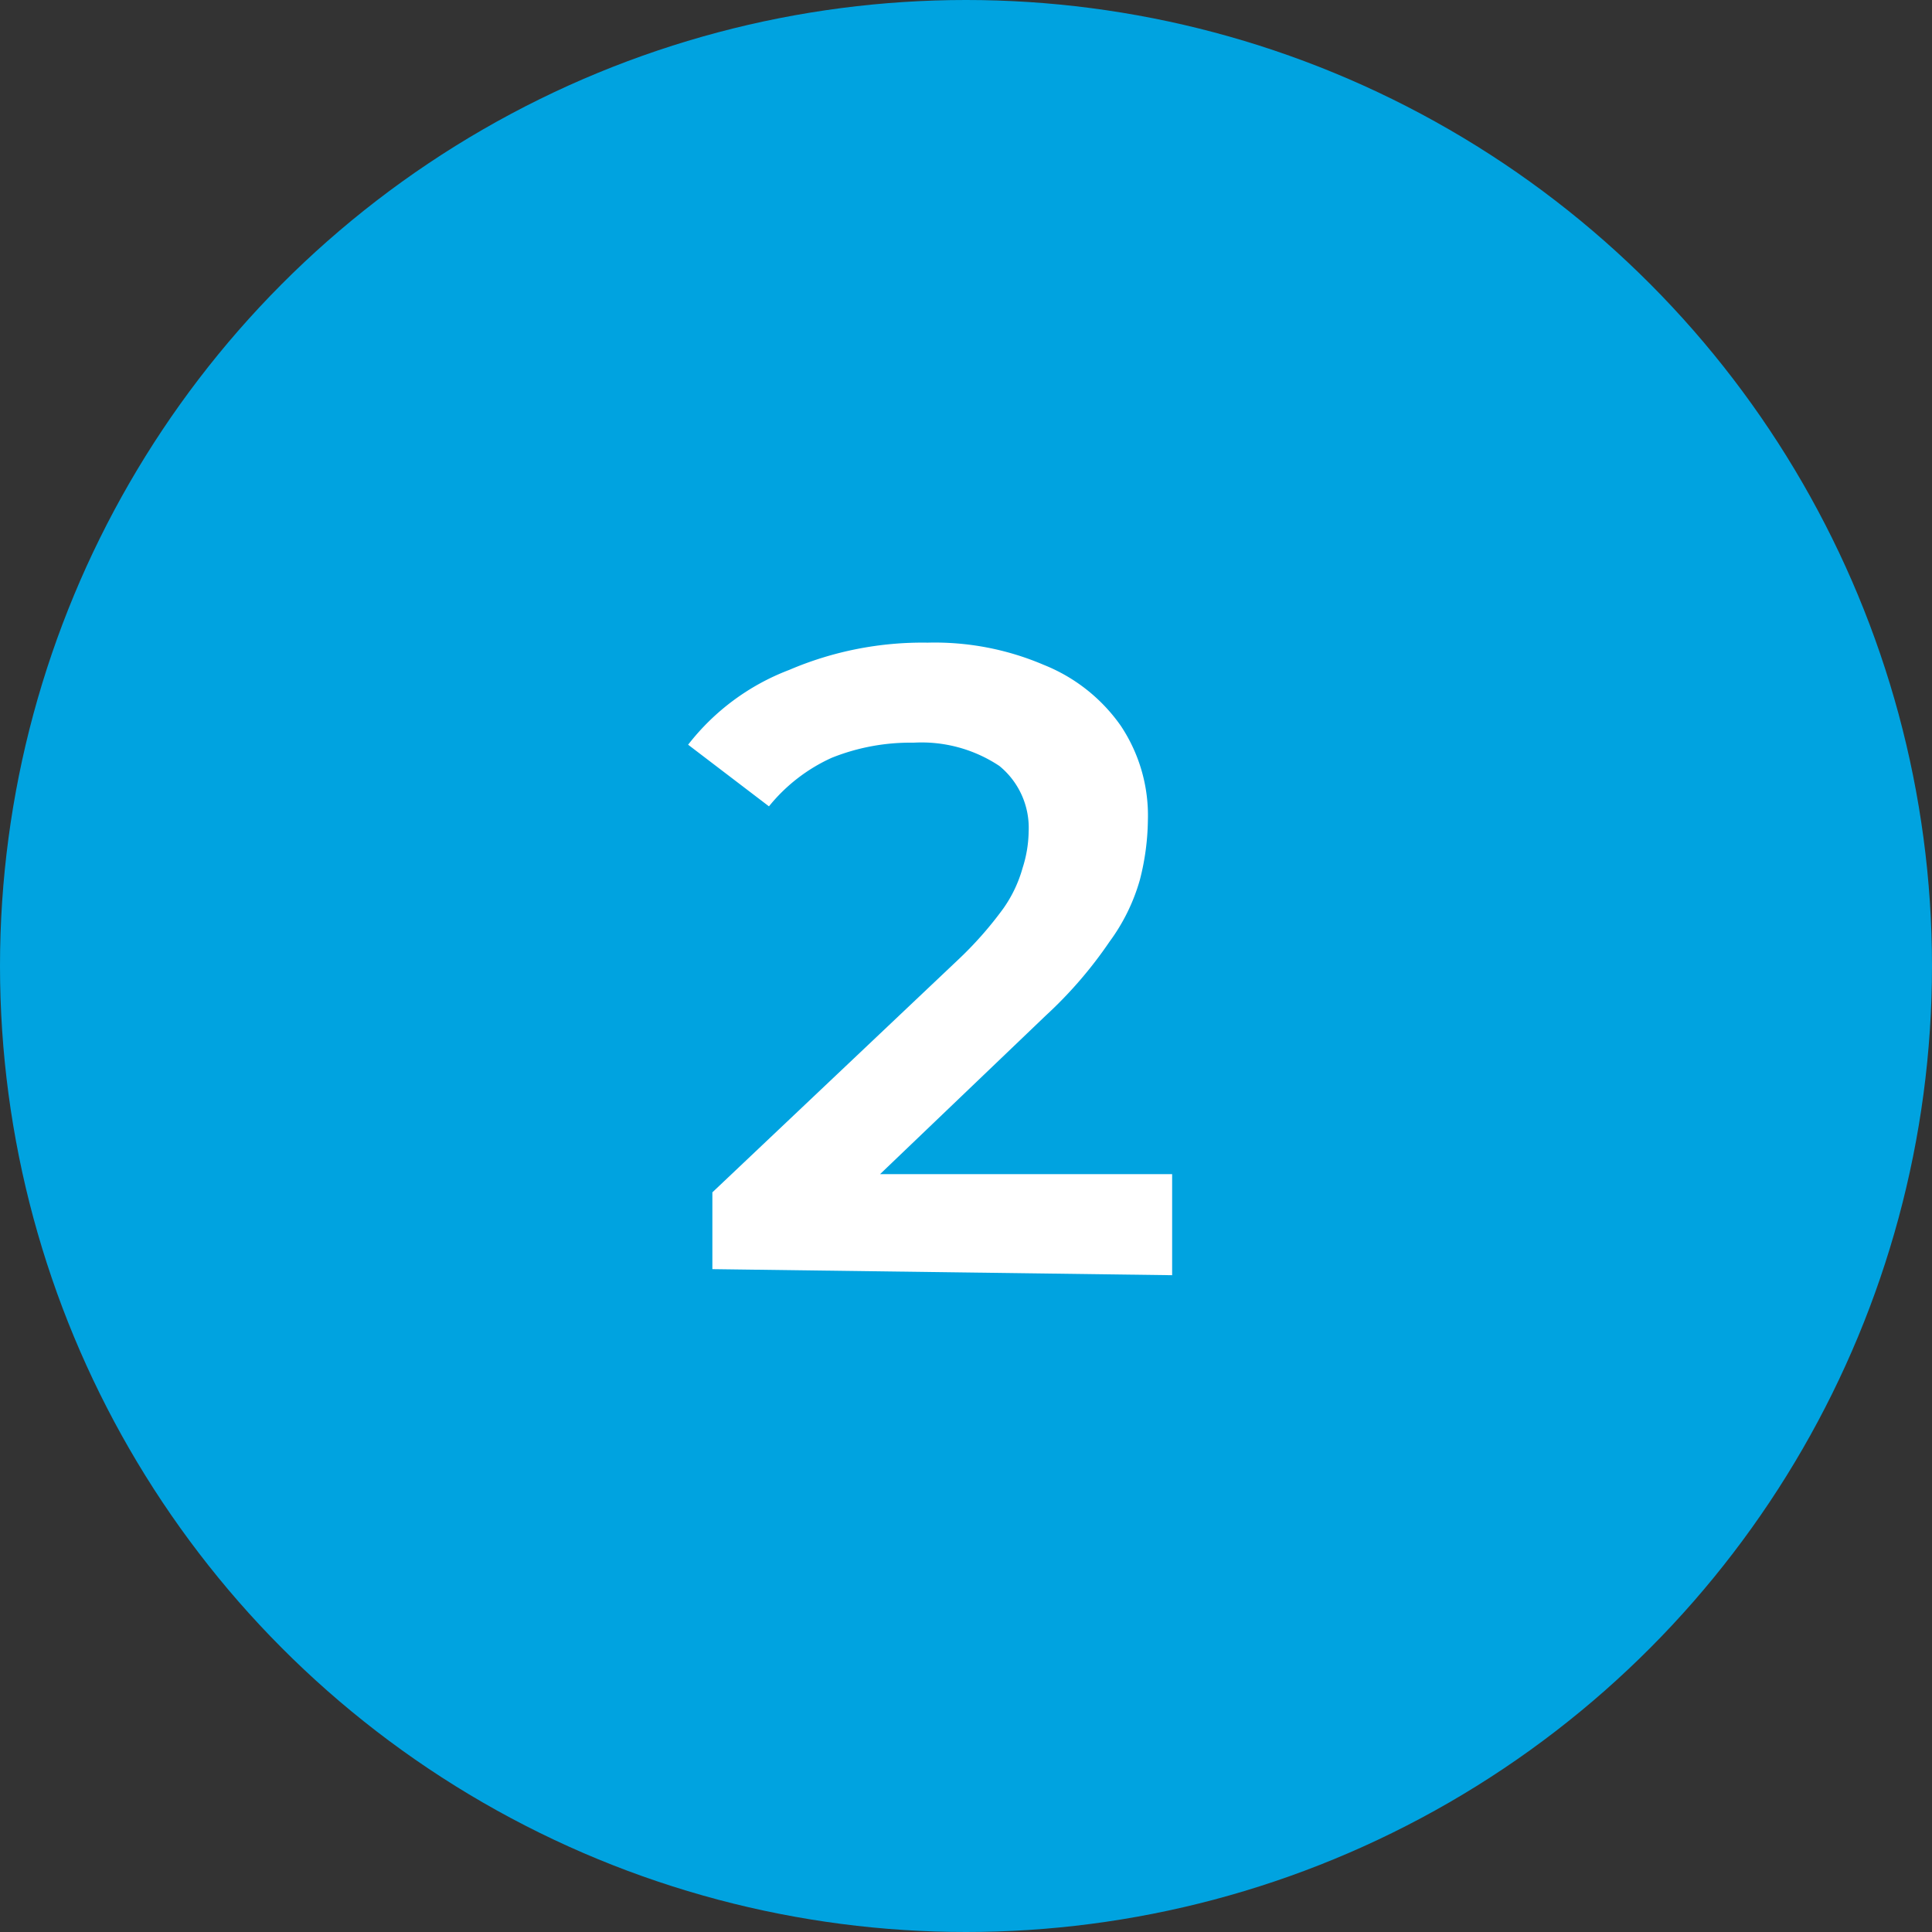 <svg id="Layer_1" data-name="Layer 1" xmlns="http://www.w3.org/2000/svg" viewBox="0 0 19.12 19.12"><rect x="0" y="0" width="19.12" height="19.12" fill="#333333" stroke="none"/><defs><style>.cls-1{fill:#00a3e0;}.cls-2{fill:#fff;}</style></defs><circle class="cls-1" cx="9.56" cy="9.56" r="9.56"/><path class="cls-2" d="M760.34,551.18v-.76l2.43-2.3a3.64,3.64,0,0,0,.45-.51,1.3,1.3,0,0,0,.19-.4,1.23,1.23,0,0,0,.06-.36.79.79,0,0,0-.29-.65,1.39,1.39,0,0,0-.85-.23,2.09,2.09,0,0,0-.81.15,1.7,1.7,0,0,0-.62.48l-.8-.61a2.3,2.3,0,0,1,1-.74,3.35,3.35,0,0,1,1.37-.27,2.74,2.74,0,0,1,1.15.22,1.7,1.7,0,0,1,.76.6,1.6,1.6,0,0,1,.27.94,2.46,2.46,0,0,1-.08.59,1.91,1.91,0,0,1-.3.61,4.2,4.2,0,0,1-.63.73l-2.09,2-.24-.43h3.58v1Z" transform="translate(-753.29 -538.62)"/></svg>